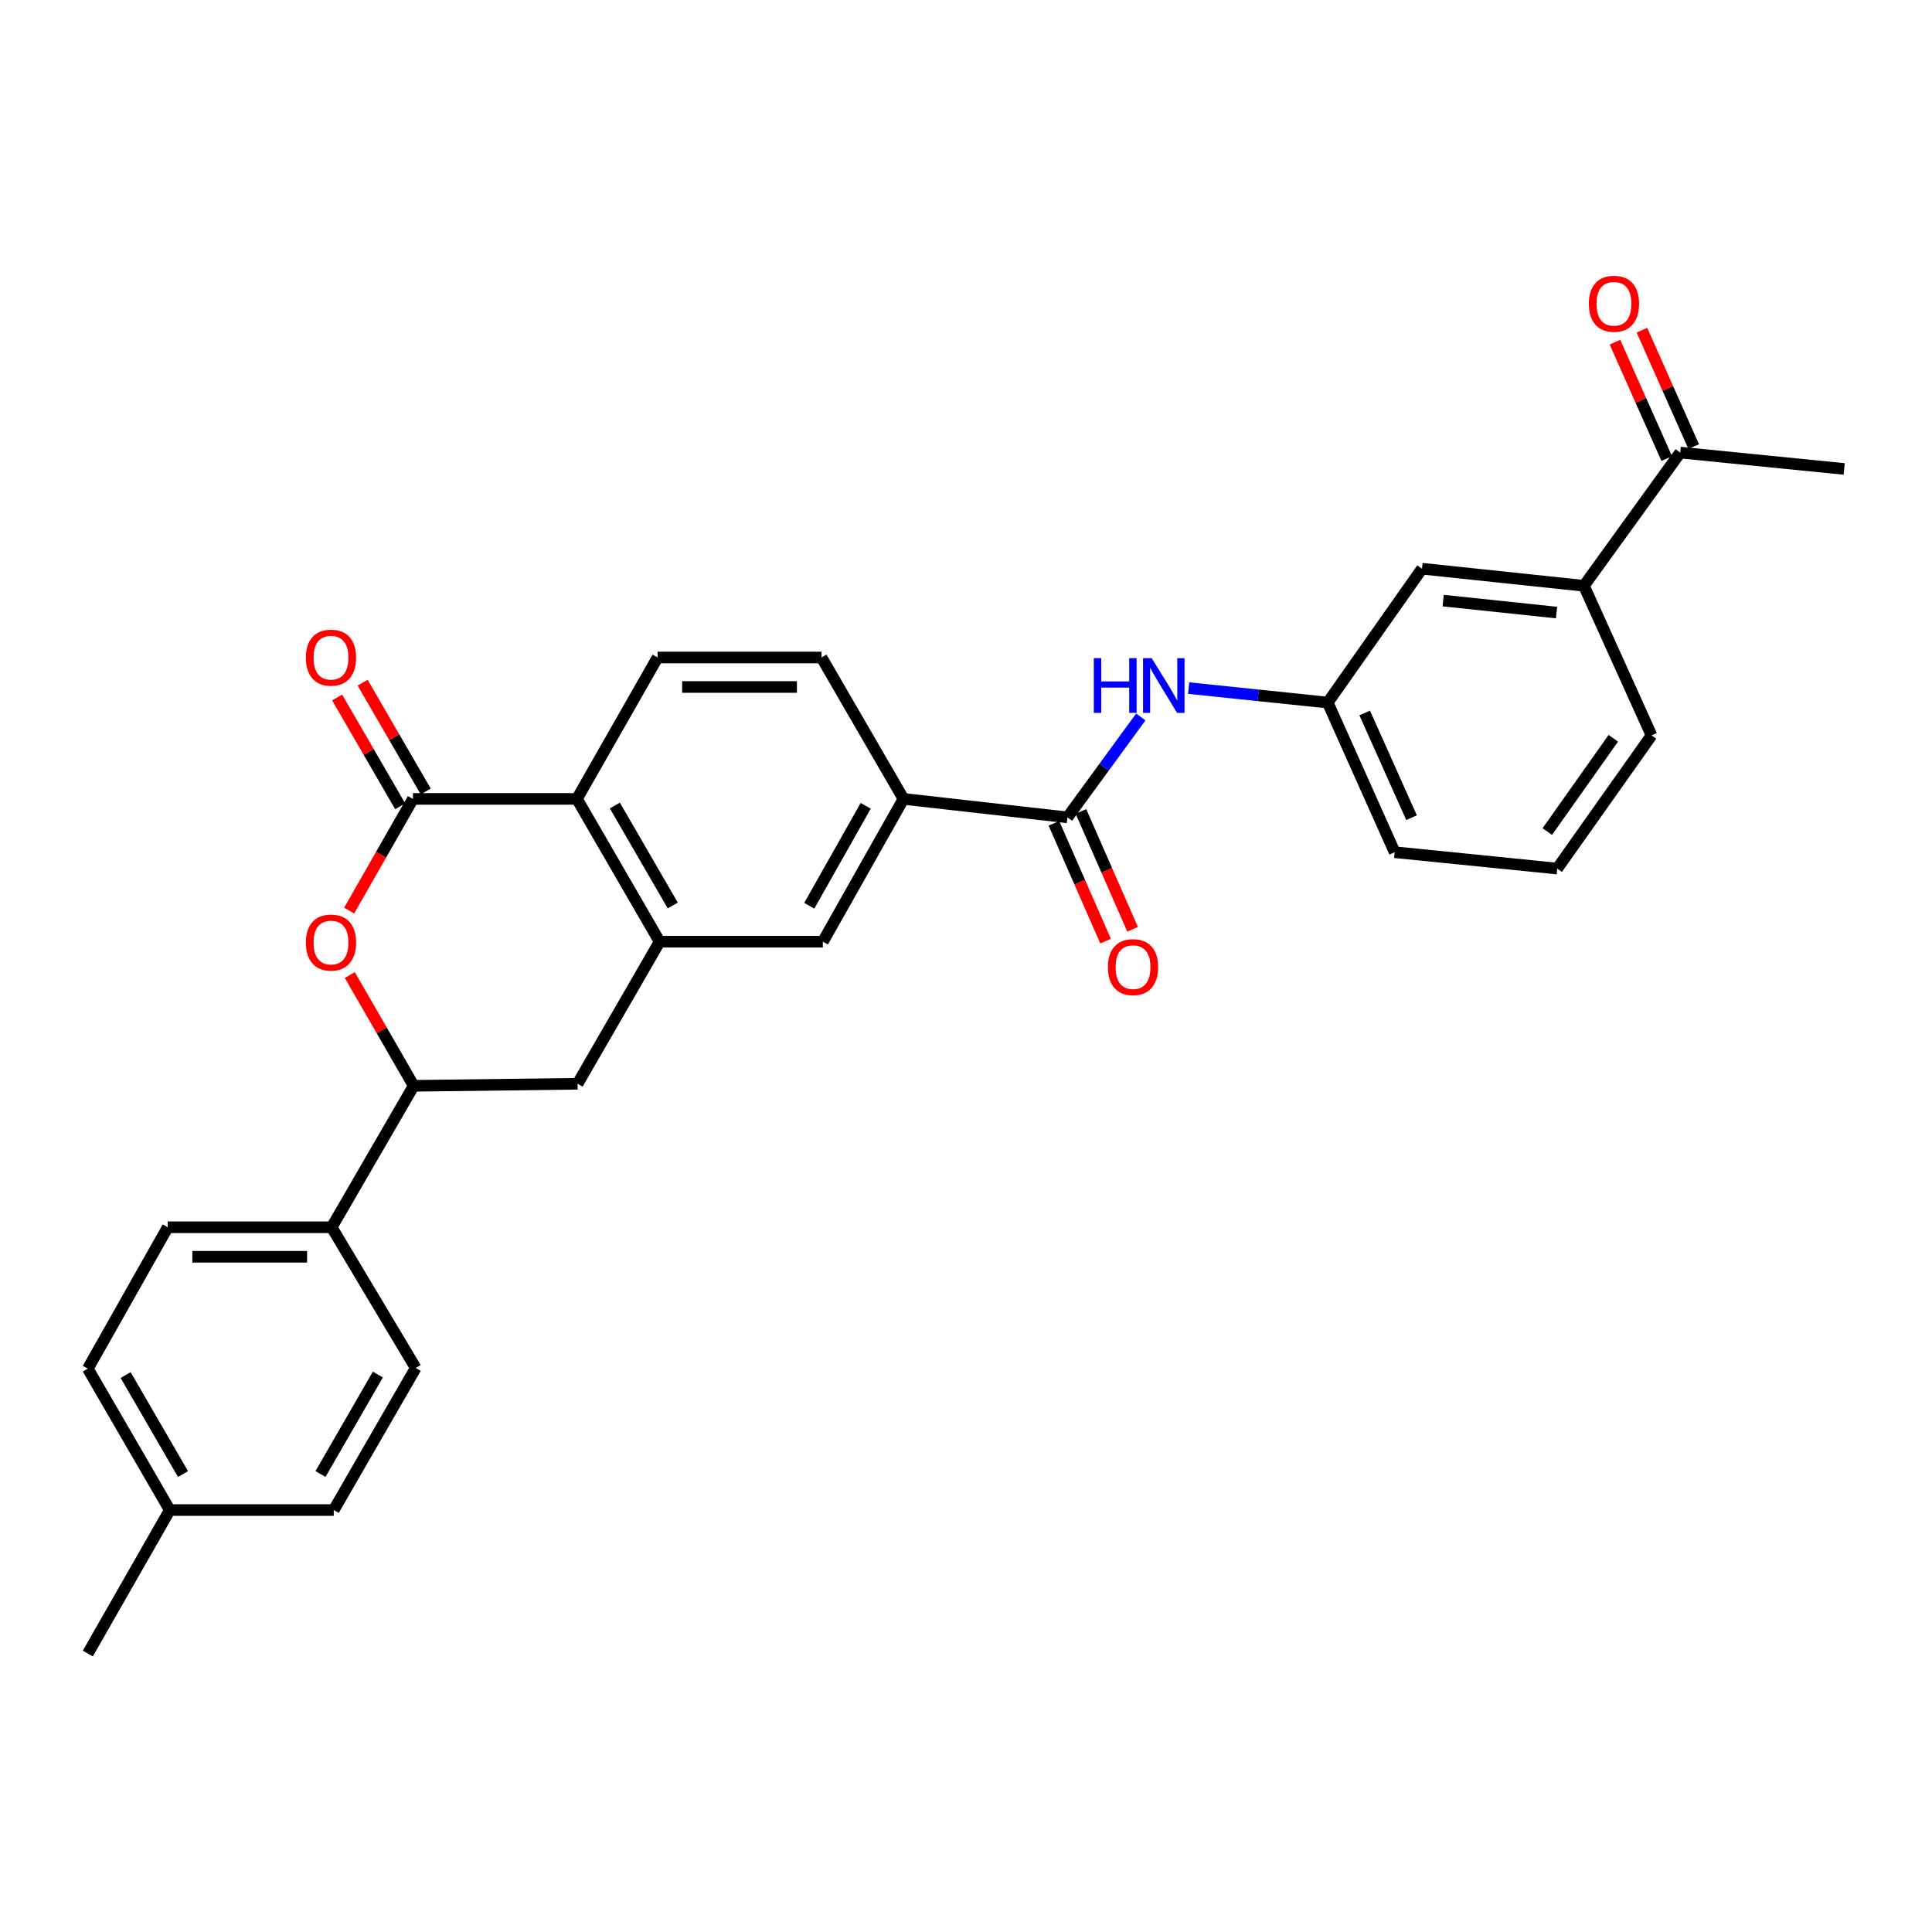 <?xml version='1.0' encoding='iso-8859-1'?>
<svg version='1.1' baseProfile='full'
              xmlns='http://www.w3.org/2000/svg'
                      xmlns:rdkit='http://www.rdkit.org/xml'
                      xmlns:xlink='http://www.w3.org/1999/xlink'
                  xml:space='preserve'
width='1000px' height='1000px' viewBox='0 0 1000 1000'>
<!-- END OF HEADER -->
<rect style='opacity:1.0;fill:#FFFFFF;stroke:none' width='1000' height='1000' x='0' y='0'> </rect>
<path class='bond-0' d='M 213.748,413.51 L 197.235,442.414' style='fill:none;fill-rule:evenodd;stroke:#000000;stroke-width:6px;stroke-linecap:butt;stroke-linejoin:miter;stroke-opacity:1' />
<path class='bond-0' d='M 197.235,442.414 L 180.723,471.319' style='fill:none;fill-rule:evenodd;stroke:#FF0000;stroke-width:6px;stroke-linecap:butt;stroke-linejoin:miter;stroke-opacity:1' />
<path class='bond-2' d='M 213.748,413.51 L 298.62,413.51' style='fill:none;fill-rule:evenodd;stroke:#000000;stroke-width:6px;stroke-linecap:butt;stroke-linejoin:miter;stroke-opacity:1' />
<path class='bond-12' d='M 220.354,409.68 L 204.031,381.523' style='fill:none;fill-rule:evenodd;stroke:#000000;stroke-width:6px;stroke-linecap:butt;stroke-linejoin:miter;stroke-opacity:1' />
<path class='bond-12' d='M 204.031,381.523 L 187.708,353.365' style='fill:none;fill-rule:evenodd;stroke:#FF0000;stroke-width:6px;stroke-linecap:butt;stroke-linejoin:miter;stroke-opacity:1' />
<path class='bond-12' d='M 207.142,417.339 L 190.819,389.181' style='fill:none;fill-rule:evenodd;stroke:#000000;stroke-width:6px;stroke-linecap:butt;stroke-linejoin:miter;stroke-opacity:1' />
<path class='bond-12' d='M 190.819,389.181 L 174.497,361.024' style='fill:none;fill-rule:evenodd;stroke:#FF0000;stroke-width:6px;stroke-linecap:butt;stroke-linejoin:miter;stroke-opacity:1' />
<path class='bond-4' d='M 181.065,504.679 L 197.593,533.349' style='fill:none;fill-rule:evenodd;stroke:#FF0000;stroke-width:6px;stroke-linecap:butt;stroke-linejoin:miter;stroke-opacity:1' />
<path class='bond-4' d='M 197.593,533.349 L 214.121,562.019' style='fill:none;fill-rule:evenodd;stroke:#000000;stroke-width:6px;stroke-linecap:butt;stroke-linejoin:miter;stroke-opacity:1' />
<path class='bond-1' d='M 341.421,487.421 L 298.62,413.51' style='fill:none;fill-rule:evenodd;stroke:#000000;stroke-width:6px;stroke-linecap:butt;stroke-linejoin:miter;stroke-opacity:1' />
<path class='bond-1' d='M 348.216,468.681 L 318.255,416.944' style='fill:none;fill-rule:evenodd;stroke:#000000;stroke-width:6px;stroke-linecap:butt;stroke-linejoin:miter;stroke-opacity:1' />
<path class='bond-7' d='M 341.421,487.421 L 298.959,560.958' style='fill:none;fill-rule:evenodd;stroke:#000000;stroke-width:6px;stroke-linecap:butt;stroke-linejoin:miter;stroke-opacity:1' />
<path class='bond-8' d='M 341.421,487.421 L 425.911,487.421' style='fill:none;fill-rule:evenodd;stroke:#000000;stroke-width:6px;stroke-linecap:butt;stroke-linejoin:miter;stroke-opacity:1' />
<path class='bond-9' d='M 298.62,413.51 L 340.352,340.32' style='fill:none;fill-rule:evenodd;stroke:#000000;stroke-width:6px;stroke-linecap:butt;stroke-linejoin:miter;stroke-opacity:1' />
<path class='bond-3' d='M 552.498,423.071 L 467.643,413.51' style='fill:none;fill-rule:evenodd;stroke:#000000;stroke-width:6px;stroke-linecap:butt;stroke-linejoin:miter;stroke-opacity:1' />
<path class='bond-6' d='M 552.498,423.071 L 571.49,397.081' style='fill:none;fill-rule:evenodd;stroke:#000000;stroke-width:6px;stroke-linecap:butt;stroke-linejoin:miter;stroke-opacity:1' />
<path class='bond-6' d='M 571.49,397.081 L 590.482,371.092' style='fill:none;fill-rule:evenodd;stroke:#0000FF;stroke-width:6px;stroke-linecap:butt;stroke-linejoin:miter;stroke-opacity:1' />
<path class='bond-15' d='M 545.505,426.137 L 558.878,456.636' style='fill:none;fill-rule:evenodd;stroke:#000000;stroke-width:6px;stroke-linecap:butt;stroke-linejoin:miter;stroke-opacity:1' />
<path class='bond-15' d='M 558.878,456.636 L 572.251,487.135' style='fill:none;fill-rule:evenodd;stroke:#FF0000;stroke-width:6px;stroke-linecap:butt;stroke-linejoin:miter;stroke-opacity:1' />
<path class='bond-15' d='M 559.491,420.005 L 572.864,450.504' style='fill:none;fill-rule:evenodd;stroke:#000000;stroke-width:6px;stroke-linecap:butt;stroke-linejoin:miter;stroke-opacity:1' />
<path class='bond-15' d='M 572.864,450.504 L 586.237,481.003' style='fill:none;fill-rule:evenodd;stroke:#FF0000;stroke-width:6px;stroke-linecap:butt;stroke-linejoin:miter;stroke-opacity:1' />
<path class='bond-11' d='M 214.121,562.019 L 171.677,635.234' style='fill:none;fill-rule:evenodd;stroke:#000000;stroke-width:6px;stroke-linecap:butt;stroke-linejoin:miter;stroke-opacity:1' />
<path class='bond-30' d='M 214.121,562.019 L 298.959,560.958' style='fill:none;fill-rule:evenodd;stroke:#000000;stroke-width:6px;stroke-linecap:butt;stroke-linejoin:miter;stroke-opacity:1' />
<path class='bond-5' d='M 467.643,413.51 L 425.215,340.32' style='fill:none;fill-rule:evenodd;stroke:#000000;stroke-width:6px;stroke-linecap:butt;stroke-linejoin:miter;stroke-opacity:1' />
<path class='bond-29' d='M 467.643,413.51 L 425.911,487.421' style='fill:none;fill-rule:evenodd;stroke:#000000;stroke-width:6px;stroke-linecap:butt;stroke-linejoin:miter;stroke-opacity:1' />
<path class='bond-29' d='M 448.085,417.088 L 418.873,468.826' style='fill:none;fill-rule:evenodd;stroke:#000000;stroke-width:6px;stroke-linecap:butt;stroke-linejoin:miter;stroke-opacity:1' />
<path class='bond-14' d='M 615.247,356.158 L 651.238,359.904' style='fill:none;fill-rule:evenodd;stroke:#0000FF;stroke-width:6px;stroke-linecap:butt;stroke-linejoin:miter;stroke-opacity:1' />
<path class='bond-14' d='M 651.238,359.904 L 687.229,363.65' style='fill:none;fill-rule:evenodd;stroke:#000000;stroke-width:6px;stroke-linecap:butt;stroke-linejoin:miter;stroke-opacity:1' />
<path class='bond-17' d='M 340.352,340.32 L 425.215,340.32' style='fill:none;fill-rule:evenodd;stroke:#000000;stroke-width:6px;stroke-linecap:butt;stroke-linejoin:miter;stroke-opacity:1' />
<path class='bond-17' d='M 353.081,355.591 L 412.486,355.591' style='fill:none;fill-rule:evenodd;stroke:#000000;stroke-width:6px;stroke-linecap:butt;stroke-linejoin:miter;stroke-opacity:1' />
<path class='bond-10' d='M 819.831,303.203 L 736.02,294.355' style='fill:none;fill-rule:evenodd;stroke:#000000;stroke-width:6px;stroke-linecap:butt;stroke-linejoin:miter;stroke-opacity:1' />
<path class='bond-10' d='M 805.656,317.062 L 746.988,310.868' style='fill:none;fill-rule:evenodd;stroke:#000000;stroke-width:6px;stroke-linecap:butt;stroke-linejoin:miter;stroke-opacity:1' />
<path class='bond-13' d='M 819.831,303.203 L 869.673,234.255' style='fill:none;fill-rule:evenodd;stroke:#000000;stroke-width:6px;stroke-linecap:butt;stroke-linejoin:miter;stroke-opacity:1' />
<path class='bond-32' d='M 819.831,303.203 L 854.827,380.626' style='fill:none;fill-rule:evenodd;stroke:#000000;stroke-width:6px;stroke-linecap:butt;stroke-linejoin:miter;stroke-opacity:1' />
<path class='bond-19' d='M 171.677,635.234 L 86.822,635.234' style='fill:none;fill-rule:evenodd;stroke:#000000;stroke-width:6px;stroke-linecap:butt;stroke-linejoin:miter;stroke-opacity:1' />
<path class='bond-19' d='M 158.948,650.505 L 99.55,650.505' style='fill:none;fill-rule:evenodd;stroke:#000000;stroke-width:6px;stroke-linecap:butt;stroke-linejoin:miter;stroke-opacity:1' />
<path class='bond-20' d='M 171.677,635.234 L 215.173,708.067' style='fill:none;fill-rule:evenodd;stroke:#000000;stroke-width:6px;stroke-linecap:butt;stroke-linejoin:miter;stroke-opacity:1' />
<path class='bond-18' d='M 876.65,231.153 L 863.255,201.033' style='fill:none;fill-rule:evenodd;stroke:#000000;stroke-width:6px;stroke-linecap:butt;stroke-linejoin:miter;stroke-opacity:1' />
<path class='bond-18' d='M 863.255,201.033 L 849.861,170.913' style='fill:none;fill-rule:evenodd;stroke:#FF0000;stroke-width:6px;stroke-linecap:butt;stroke-linejoin:miter;stroke-opacity:1' />
<path class='bond-18' d='M 862.697,237.358 L 849.302,207.238' style='fill:none;fill-rule:evenodd;stroke:#000000;stroke-width:6px;stroke-linecap:butt;stroke-linejoin:miter;stroke-opacity:1' />
<path class='bond-18' d='M 849.302,207.238 L 835.907,177.118' style='fill:none;fill-rule:evenodd;stroke:#FF0000;stroke-width:6px;stroke-linecap:butt;stroke-linejoin:miter;stroke-opacity:1' />
<path class='bond-27' d='M 869.673,234.255 L 954.545,242.731' style='fill:none;fill-rule:evenodd;stroke:#000000;stroke-width:6px;stroke-linecap:butt;stroke-linejoin:miter;stroke-opacity:1' />
<path class='bond-16' d='M 687.229,363.65 L 736.02,294.355' style='fill:none;fill-rule:evenodd;stroke:#000000;stroke-width:6px;stroke-linecap:butt;stroke-linejoin:miter;stroke-opacity:1' />
<path class='bond-26' d='M 687.229,363.65 L 721.877,441.099' style='fill:none;fill-rule:evenodd;stroke:#000000;stroke-width:6px;stroke-linecap:butt;stroke-linejoin:miter;stroke-opacity:1' />
<path class='bond-26' d='M 706.366,369.031 L 730.619,423.246' style='fill:none;fill-rule:evenodd;stroke:#000000;stroke-width:6px;stroke-linecap:butt;stroke-linejoin:miter;stroke-opacity:1' />
<path class='bond-22' d='M 86.822,635.234 L 45.455,708.415' style='fill:none;fill-rule:evenodd;stroke:#000000;stroke-width:6px;stroke-linecap:butt;stroke-linejoin:miter;stroke-opacity:1' />
<path class='bond-21' d='M 215.173,708.067 L 172.746,781.605' style='fill:none;fill-rule:evenodd;stroke:#000000;stroke-width:6px;stroke-linecap:butt;stroke-linejoin:miter;stroke-opacity:1' />
<path class='bond-21' d='M 195.582,711.467 L 165.882,762.943' style='fill:none;fill-rule:evenodd;stroke:#000000;stroke-width:6px;stroke-linecap:butt;stroke-linejoin:miter;stroke-opacity:1' />
<path class='bond-23' d='M 172.746,781.605 L 87.882,781.605' style='fill:none;fill-rule:evenodd;stroke:#000000;stroke-width:6px;stroke-linecap:butt;stroke-linejoin:miter;stroke-opacity:1' />
<path class='bond-31' d='M 45.455,708.415 L 87.882,781.605' style='fill:none;fill-rule:evenodd;stroke:#000000;stroke-width:6px;stroke-linecap:butt;stroke-linejoin:miter;stroke-opacity:1' />
<path class='bond-31' d='M 65.03,711.735 L 94.73,762.968' style='fill:none;fill-rule:evenodd;stroke:#000000;stroke-width:6px;stroke-linecap:butt;stroke-linejoin:miter;stroke-opacity:1' />
<path class='bond-28' d='M 87.882,781.605 L 45.455,855.872' style='fill:none;fill-rule:evenodd;stroke:#000000;stroke-width:6px;stroke-linecap:butt;stroke-linejoin:miter;stroke-opacity:1' />
<path class='bond-24' d='M 854.827,380.626 L 806.019,449.574' style='fill:none;fill-rule:evenodd;stroke:#000000;stroke-width:6px;stroke-linecap:butt;stroke-linejoin:miter;stroke-opacity:1' />
<path class='bond-24' d='M 835.042,382.145 L 800.877,430.409' style='fill:none;fill-rule:evenodd;stroke:#000000;stroke-width:6px;stroke-linecap:butt;stroke-linejoin:miter;stroke-opacity:1' />
<path class='bond-25' d='M 806.019,449.574 L 721.877,441.099' style='fill:none;fill-rule:evenodd;stroke:#000000;stroke-width:6px;stroke-linecap:butt;stroke-linejoin:miter;stroke-opacity:1' />
<path  class='atom-1' d='M 158.32 487.857
Q 158.32 481.057, 161.68 477.257
Q 165.04 473.457, 171.32 473.457
Q 177.6 473.457, 180.96 477.257
Q 184.32 481.057, 184.32 487.857
Q 184.32 494.737, 180.92 498.657
Q 177.52 502.537, 171.32 502.537
Q 165.08 502.537, 161.68 498.657
Q 158.32 494.777, 158.32 487.857
M 171.32 499.337
Q 175.64 499.337, 177.96 496.457
Q 180.32 493.537, 180.32 487.857
Q 180.32 482.297, 177.96 479.497
Q 175.64 476.657, 171.32 476.657
Q 167 476.657, 164.64 479.457
Q 162.32 482.257, 162.32 487.857
Q 162.32 493.577, 164.64 496.457
Q 167 499.337, 171.32 499.337
' fill='#FF0000'/>
<path  class='atom-7' d='M 566.154 340.659
L 569.994 340.659
L 569.994 352.699
L 584.474 352.699
L 584.474 340.659
L 588.314 340.659
L 588.314 368.979
L 584.474 368.979
L 584.474 355.899
L 569.994 355.899
L 569.994 368.979
L 566.154 368.979
L 566.154 340.659
' fill='#0000FF'/>
<path  class='atom-7' d='M 596.114 340.659
L 605.394 355.659
Q 606.314 357.139, 607.794 359.819
Q 609.274 362.499, 609.354 362.659
L 609.354 340.659
L 613.114 340.659
L 613.114 368.979
L 609.234 368.979
L 599.274 352.579
Q 598.114 350.659, 596.874 348.459
Q 595.674 346.259, 595.314 345.579
L 595.314 368.979
L 591.634 368.979
L 591.634 340.659
L 596.114 340.659
' fill='#0000FF'/>
<path  class='atom-13' d='M 158.32 340.4
Q 158.32 333.6, 161.68 329.8
Q 165.04 326, 171.32 326
Q 177.6 326, 180.96 329.8
Q 184.32 333.6, 184.32 340.4
Q 184.32 347.28, 180.92 351.2
Q 177.52 355.08, 171.32 355.08
Q 165.08 355.08, 161.68 351.2
Q 158.32 347.32, 158.32 340.4
M 171.32 351.88
Q 175.64 351.88, 177.96 349
Q 180.32 346.08, 180.32 340.4
Q 180.32 334.84, 177.96 332.04
Q 175.64 329.2, 171.32 329.2
Q 167 329.2, 164.64 332
Q 162.32 334.8, 162.32 340.4
Q 162.32 346.12, 164.64 349
Q 167 351.88, 171.32 351.88
' fill='#FF0000'/>
<path  class='atom-16' d='M 573.45 500.583
Q 573.45 493.783, 576.81 489.983
Q 580.17 486.183, 586.45 486.183
Q 592.73 486.183, 596.09 489.983
Q 599.45 493.783, 599.45 500.583
Q 599.45 507.463, 596.05 511.383
Q 592.65 515.263, 586.45 515.263
Q 580.21 515.263, 576.81 511.383
Q 573.45 507.503, 573.45 500.583
M 586.45 512.063
Q 590.77 512.063, 593.09 509.183
Q 595.45 506.263, 595.45 500.583
Q 595.45 495.023, 593.09 492.223
Q 590.77 489.383, 586.45 489.383
Q 582.13 489.383, 579.77 492.183
Q 577.45 494.983, 577.45 500.583
Q 577.45 506.303, 579.77 509.183
Q 582.13 512.063, 586.45 512.063
' fill='#FF0000'/>
<path  class='atom-19' d='M 822.382 157.226
Q 822.382 150.426, 825.742 146.626
Q 829.102 142.826, 835.382 142.826
Q 841.662 142.826, 845.022 146.626
Q 848.382 150.426, 848.382 157.226
Q 848.382 164.106, 844.982 168.026
Q 841.582 171.906, 835.382 171.906
Q 829.142 171.906, 825.742 168.026
Q 822.382 164.146, 822.382 157.226
M 835.382 168.706
Q 839.702 168.706, 842.022 165.826
Q 844.382 162.906, 844.382 157.226
Q 844.382 151.666, 842.022 148.866
Q 839.702 146.026, 835.382 146.026
Q 831.062 146.026, 828.702 148.826
Q 826.382 151.626, 826.382 157.226
Q 826.382 162.946, 828.702 165.826
Q 831.062 168.706, 835.382 168.706
' fill='#FF0000'/>
</svg>
